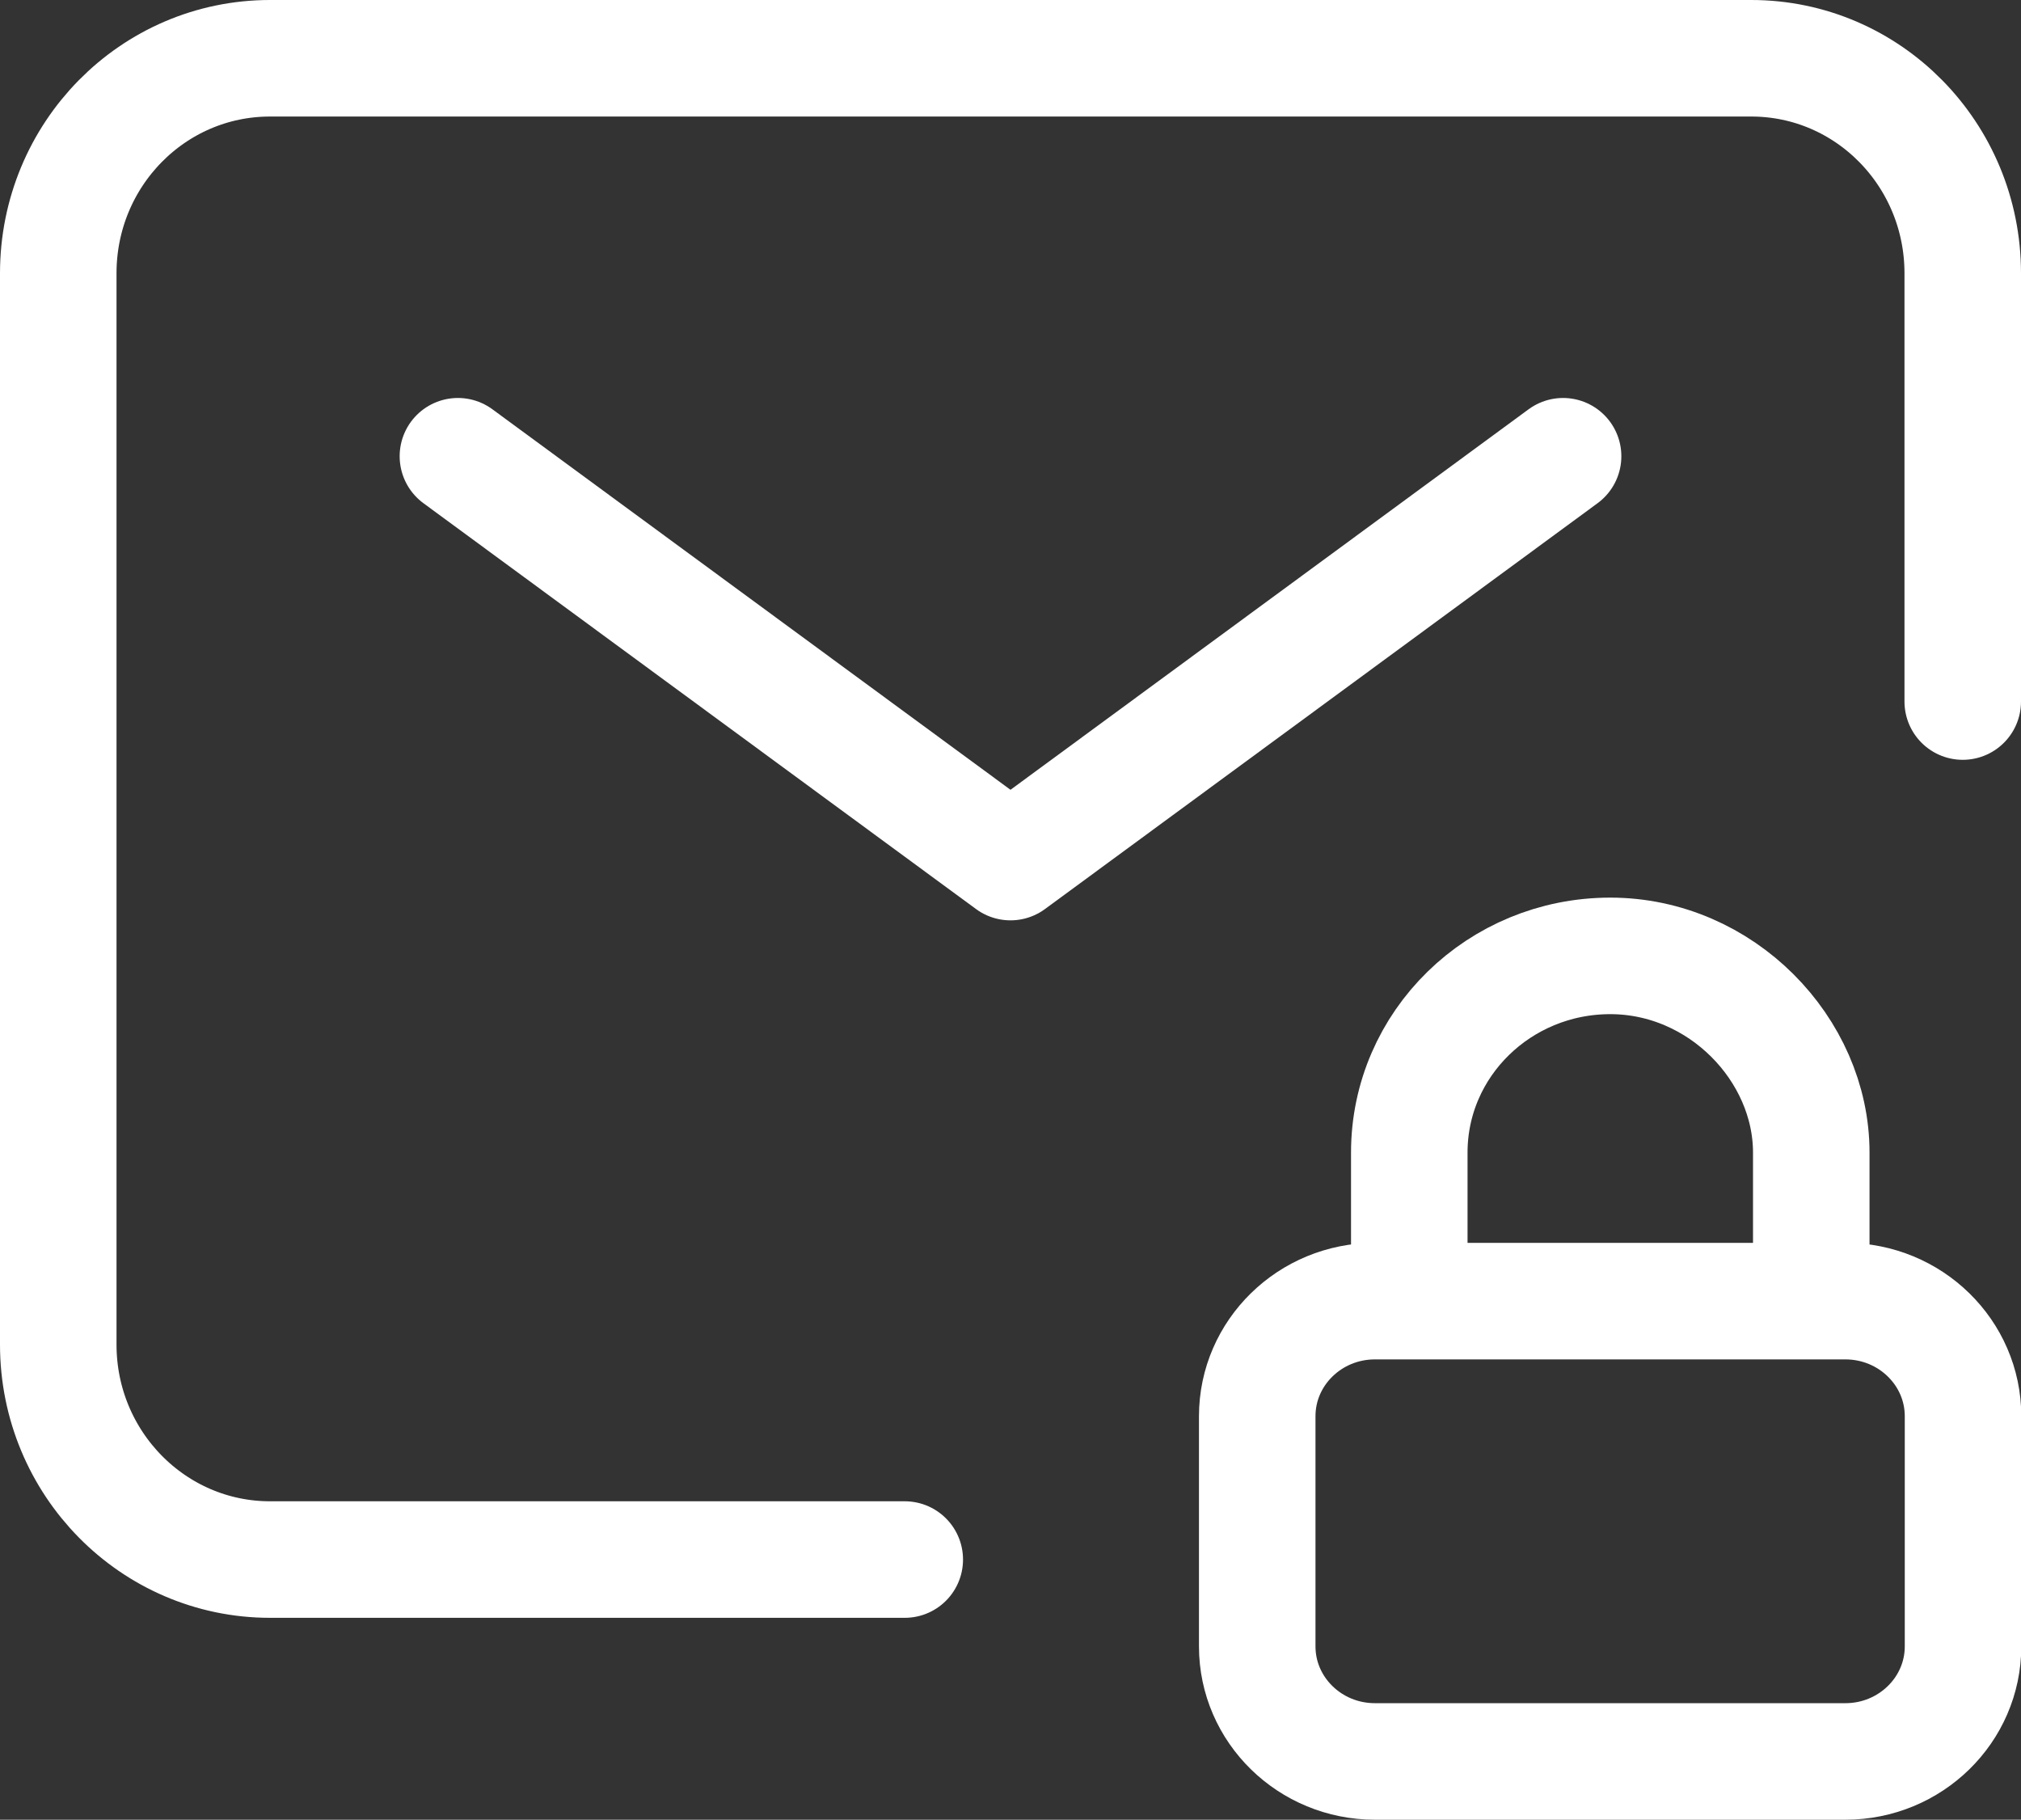 <?xml version="1.0" encoding="UTF-8"?><svg id="Ebene_2" xmlns="http://www.w3.org/2000/svg" viewBox="0 0 69.38 62.46"><rect x="0" y="0" width="69.38" height="62.46" fill="#333333" stroke="none"/><g id="Ebene_1-2"><path d="m63.35,60.46h-16.15c-2.23,0-4.04-1.77-4.04-3.95v-7.9c0-2.18,1.81-3.95,4.04-3.95h16.15c2.23,0,4.04,1.77,4.04,3.95v7.9c0,2.18-1.81,3.95-4.04,3.95Zm-1.17-15.8v-5.1c0-3.54-3.09-6.75-6.9-6.75s-6.9,3.02-6.9,6.75v5.1" style="fill:none; stroke:#fff; stroke-linecap:round; stroke-linejoin:round; stroke-width:4px;"/><path d="m31.06,53.53H9.27c-4.01,0-7.27-3.3-7.27-7.38V9.38c0-4.08,3.25-7.38,7.27-7.38h50.85c4.01,0,7.26,3.3,7.26,7.38v14.7" style="fill:none; stroke:#fff; stroke-linecap:round; stroke-linejoin:round; stroke-width:4px;"/><polyline points="53.66 15.66 34.69 29.59 15.72 15.66" style="fill:none; stroke:#fff; stroke-linecap:round; stroke-linejoin:round; stroke-width:4px;"/></g></svg>